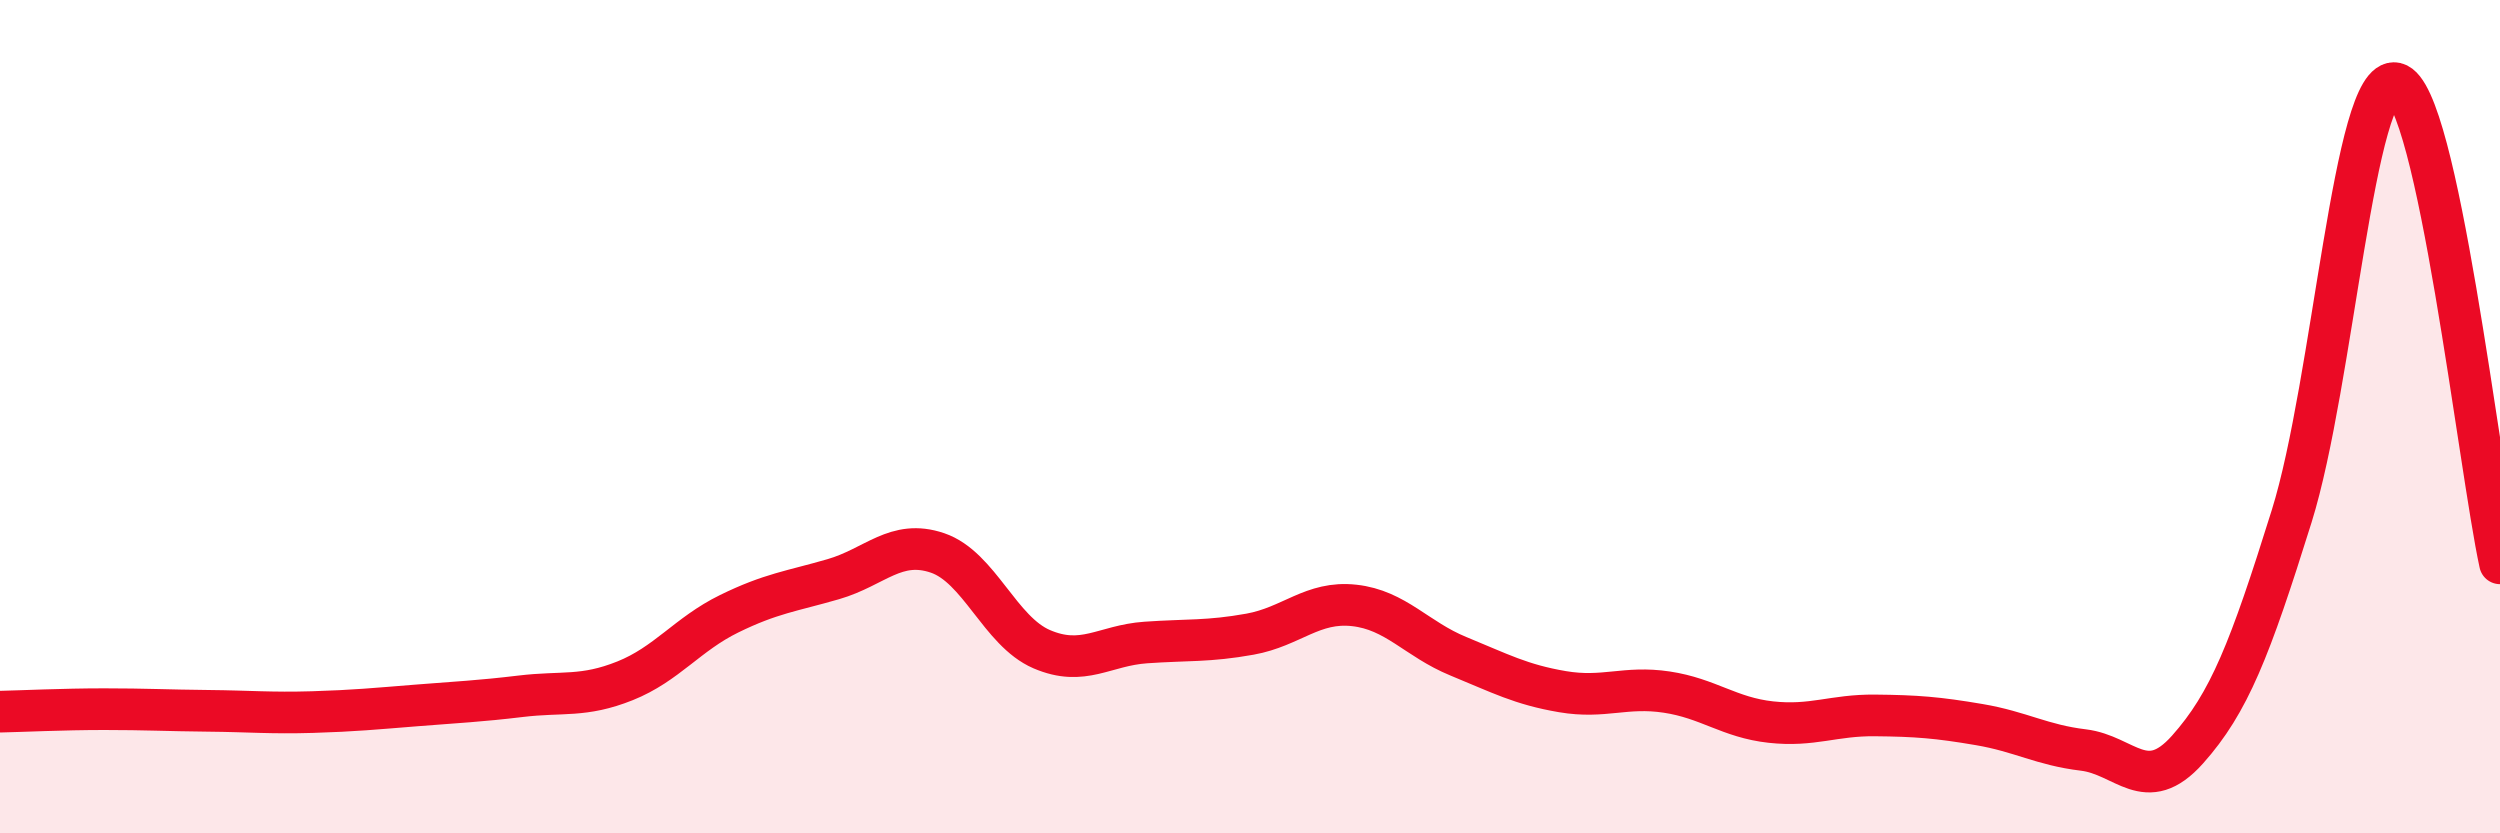 
    <svg width="60" height="20" viewBox="0 0 60 20" xmlns="http://www.w3.org/2000/svg">
      <path
        d="M 0,17.08 C 0.5,17.07 1.5,17.02 2.5,17.02 C 3.5,17.02 4,17.05 5,17.06 C 6,17.07 6.5,17.12 7.5,17.09 C 8.5,17.06 9,17.01 10,16.93 C 11,16.85 11.5,16.83 12.5,16.71 C 13.5,16.59 14,16.74 15,16.34 C 16,15.94 16.5,15.22 17.5,14.73 C 18.5,14.24 19,14.19 20,13.9 C 21,13.61 21.5,12.93 22.5,13.27 C 23.5,13.61 24,15.15 25,15.58 C 26,16.01 26.5,15.49 27.5,15.42 C 28.5,15.35 29,15.4 30,15.22 C 31,15.04 31.5,14.42 32.5,14.53 C 33.5,14.64 34,15.34 35,15.75 C 36,16.16 36.5,16.43 37.5,16.6 C 38.5,16.77 39,16.46 40,16.61 C 41,16.76 41.5,17.22 42.5,17.33 C 43.5,17.44 44,17.16 45,17.17 C 46,17.18 46.5,17.22 47.5,17.39 C 48.5,17.56 49,17.88 50,18 C 51,18.12 51.5,19.11 52.5,17.99 C 53.5,16.87 54,15.59 55,12.39 C 56,9.19 56.5,1.77 57.5,2 C 58.5,2.23 59.5,11.22 60,13.52L60 20L0 20Z"
        fill="#EB0A25"
        opacity="0.1"
        stroke-linecap="round"
        stroke-linejoin="round"
      />
      <path
        d="M 0,17.08 C 0.5,17.07 1.5,17.02 2.5,17.02 C 3.5,17.02 4,17.05 5,17.06 C 6,17.07 6.5,17.12 7.5,17.09 C 8.5,17.06 9,17.01 10,16.93 C 11,16.85 11.5,16.83 12.5,16.71 C 13.5,16.59 14,16.74 15,16.34 C 16,15.94 16.5,15.22 17.5,14.73 C 18.5,14.24 19,14.19 20,13.9 C 21,13.61 21.5,12.93 22.5,13.27 C 23.5,13.61 24,15.15 25,15.58 C 26,16.01 26.5,15.49 27.5,15.42 C 28.5,15.35 29,15.4 30,15.22 C 31,15.04 31.5,14.42 32.5,14.53 C 33.5,14.64 34,15.34 35,15.75 C 36,16.16 36.5,16.43 37.5,16.6 C 38.5,16.77 39,16.46 40,16.61 C 41,16.76 41.5,17.22 42.5,17.33 C 43.5,17.44 44,17.16 45,17.17 C 46,17.18 46.5,17.22 47.5,17.39 C 48.5,17.56 49,17.88 50,18 C 51,18.12 51.5,19.11 52.5,17.99 C 53.5,16.87 54,15.59 55,12.39 C 56,9.19 56.5,1.77 57.5,2 C 58.5,2.23 59.5,11.22 60,13.52"
        stroke="#EB0A25"
        stroke-width="1"
        fill="none"
        stroke-linecap="round"
        stroke-linejoin="round"
      />
    </svg>
  